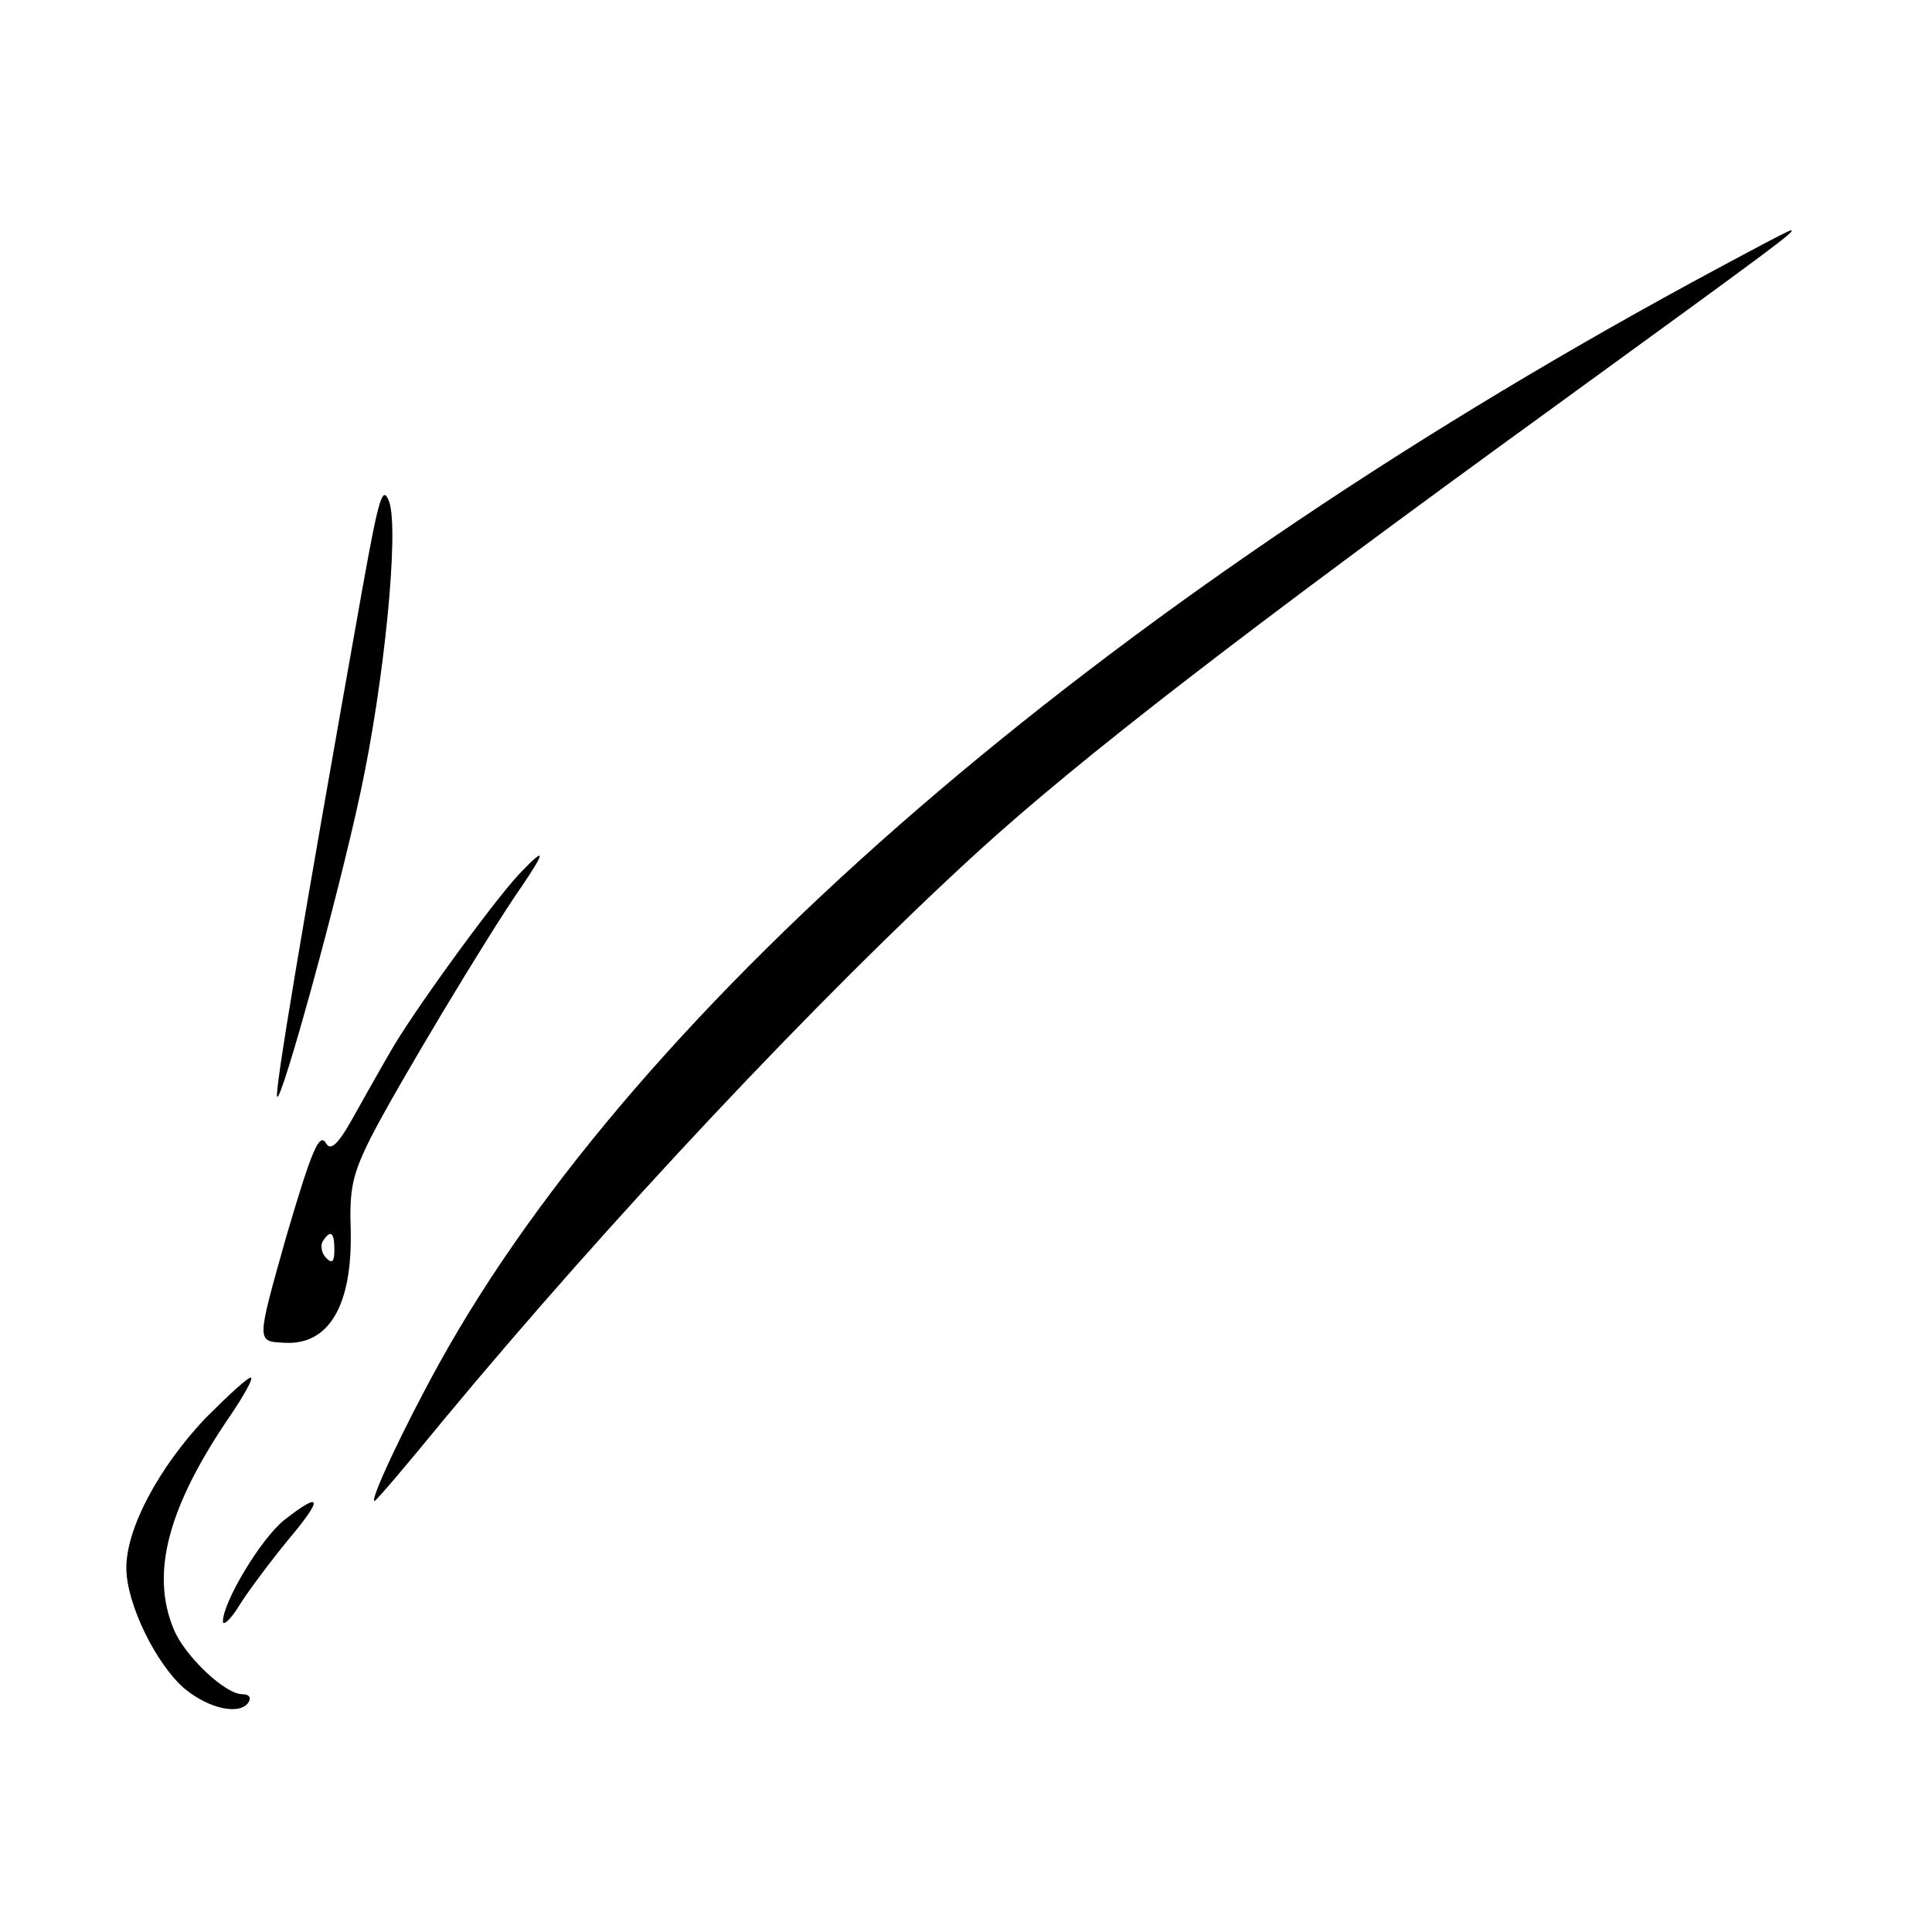 <?xml version="1.0" standalone="no"?>
<!DOCTYPE svg PUBLIC "-//W3C//DTD SVG 20010904//EN"
 "http://www.w3.org/TR/2001/REC-SVG-20010904/DTD/svg10.dtd">
<svg version="1.0" xmlns="http://www.w3.org/2000/svg"
 width="260pt" height="260pt" viewBox="0 0 260 260"
 preserveAspectRatio="xMidYMid meet">
<g transform="translate(0,260) scale(0.1,-0.1)"
fill="#000000" stroke="none">
<path d="M2275 2219 c-795 -433 -1416 -969 -1684 -1454 -47 -85 -94 -185 -87
-185 2 0 43 48 92 108 223 269 505 569 718 764 139 127 363 300 781 603 300
218 323 235 315 235 -3 0 -63 -32 -135 -71z"/>
<path d="M487 1804 c-82 -460 -118 -676 -114 -680 6 -7 82 269 112 409 32 148
52 351 39 391 -9 25 -14 8 -37 -120z"/>
<path d="M698 1423 c-37 -40 -145 -189 -173 -239 -14 -24 -37 -65 -51 -90 -19
-34 -29 -43 -35 -33 -9 16 -19 -7 -54 -126 -40 -142 -40 -140 -3 -142 60 -4
92 49 90 150 -2 57 2 76 27 126 33 65 157 272 203 338 34 50 32 54 -4 16z
m-248 -505 c0 -16 -3 -19 -11 -11 -6 6 -8 16 -5 22 11 17 16 13 16 -11z"/>
<path d="M276 691 c-63 -67 -106 -148 -106 -201 0 -48 40 -130 79 -163 33 -27
75 -36 86 -17 3 6 0 10 -9 10 -23 0 -77 51 -92 87 -32 76 -8 166 78 291 16 24
28 45 26 48 -3 2 -30 -23 -62 -55z"/>
<path d="M382 554 c-31 -25 -82 -110 -82 -136 0 -7 11 3 23 23 12 19 42 59 65
87 48 57 45 66 -6 26z"/>
</g>
</svg>
